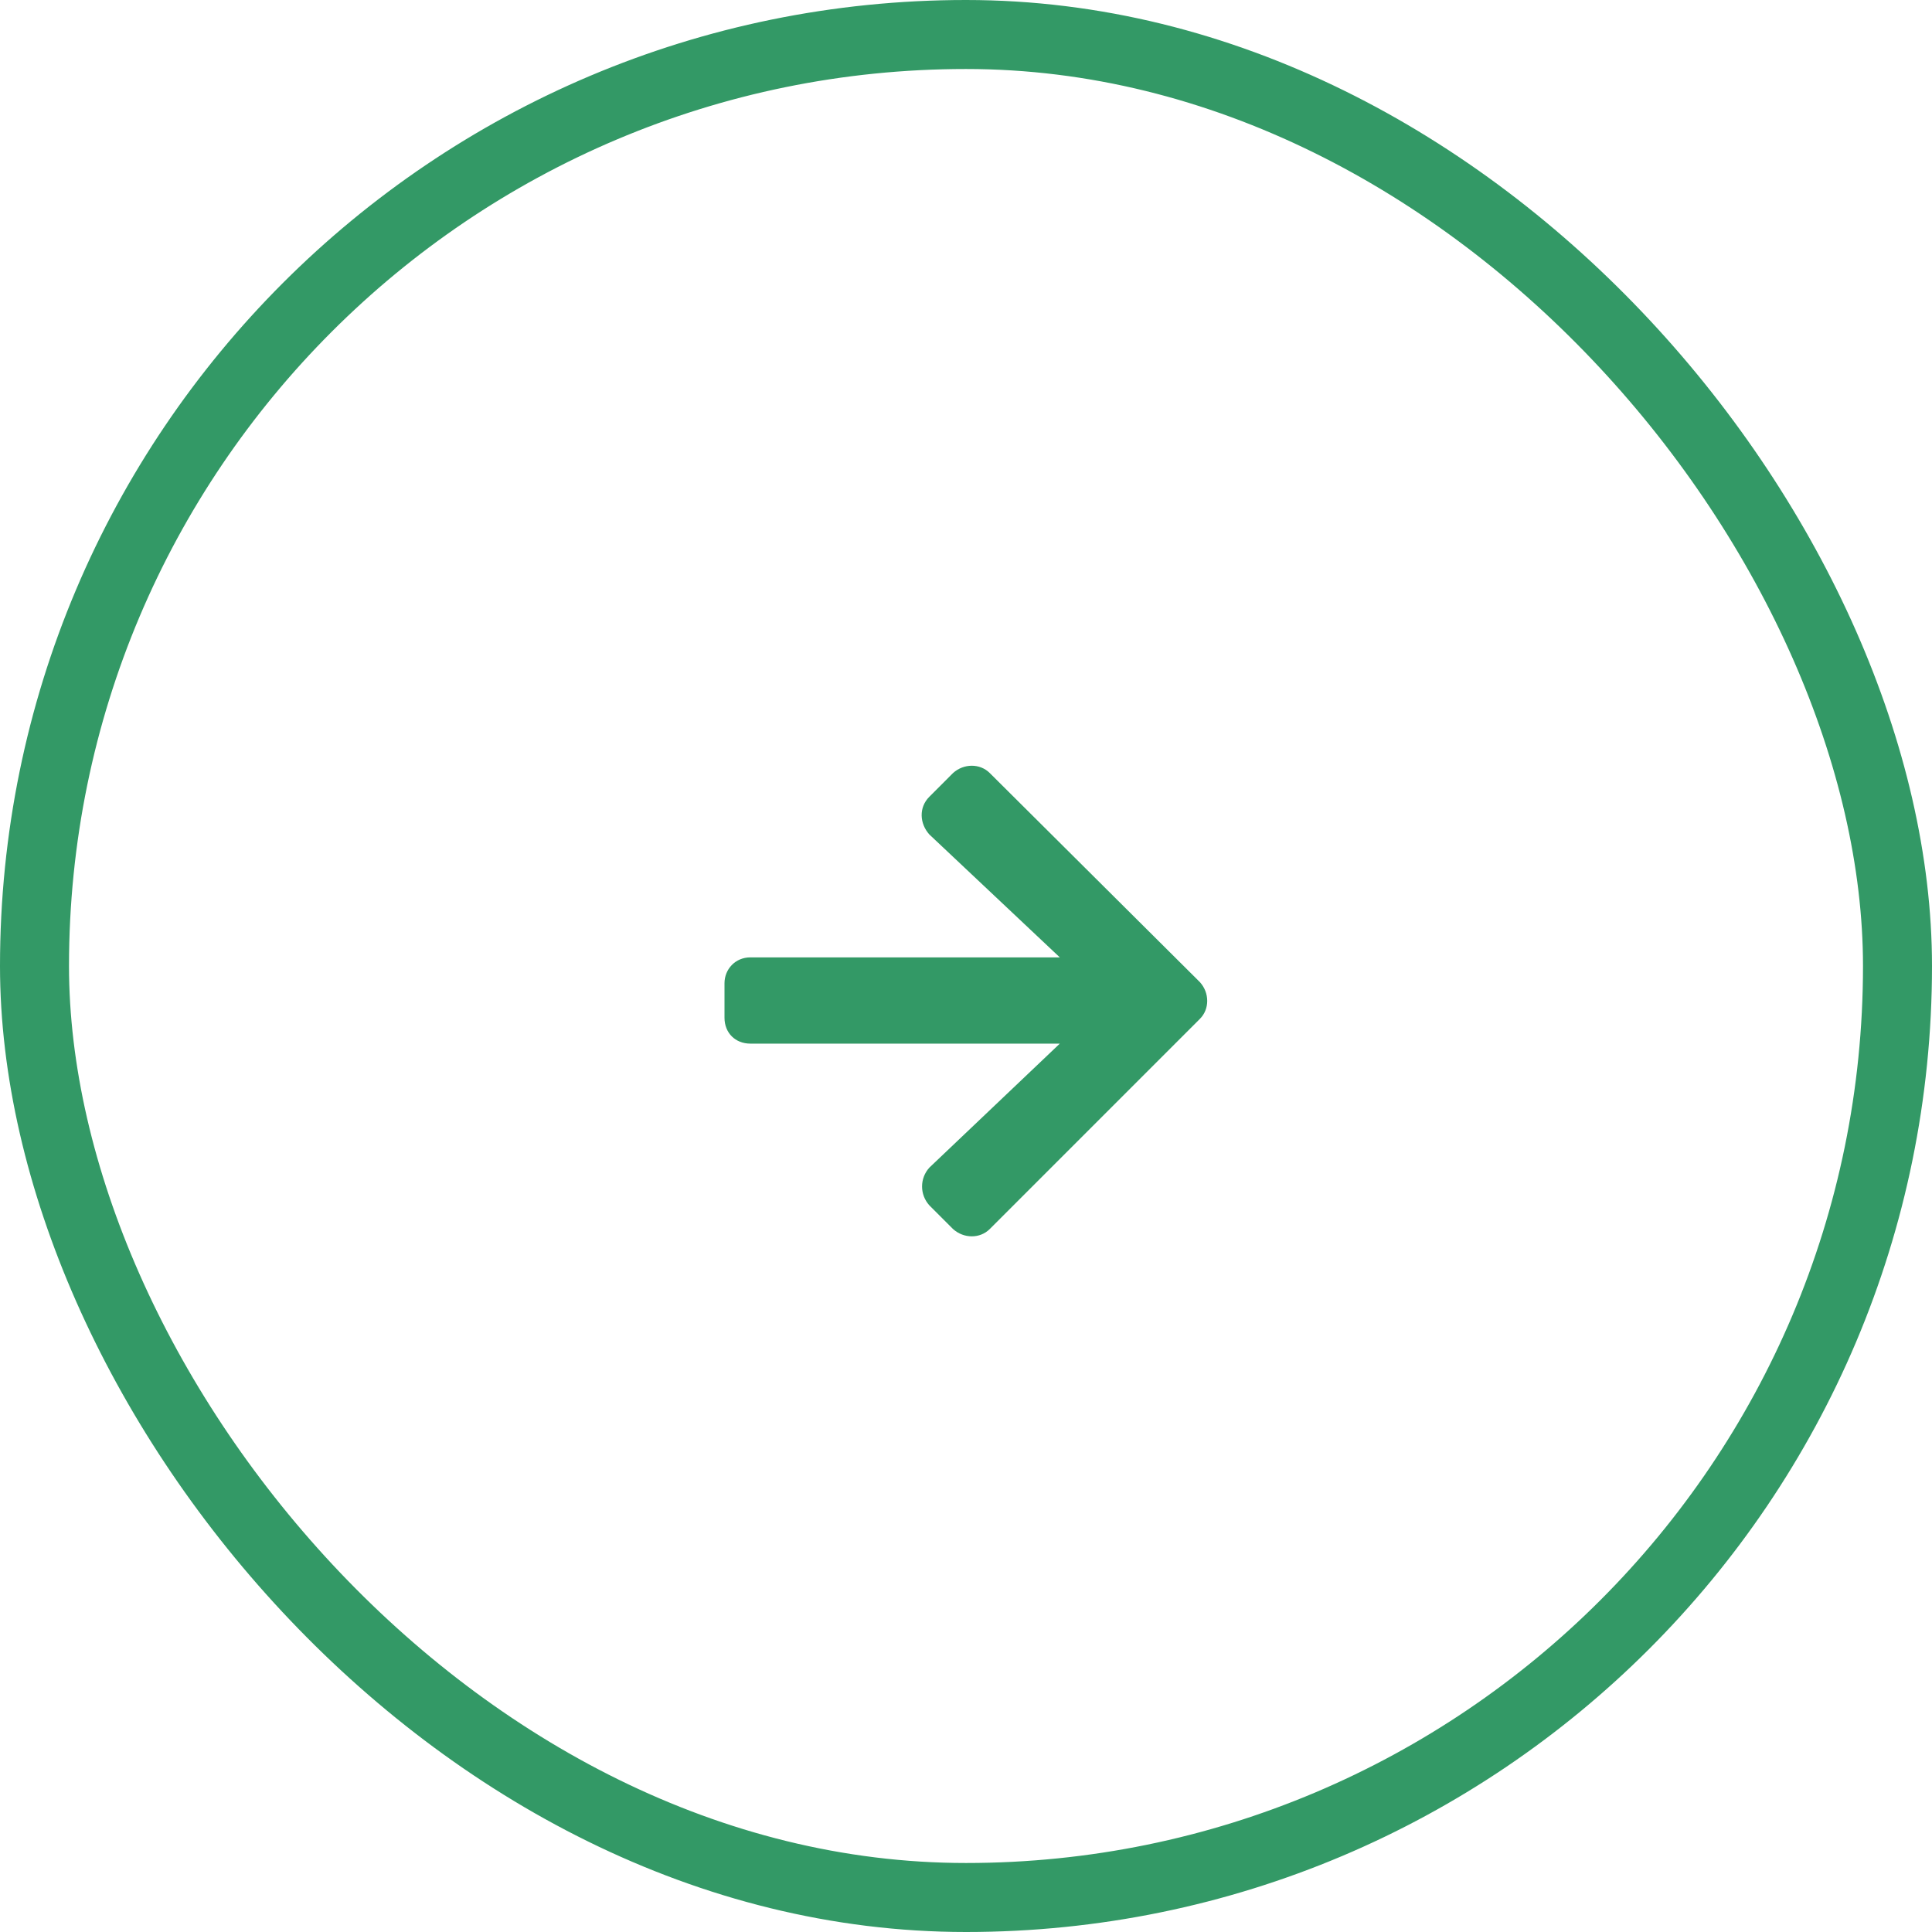 <svg width="56" height="56" viewBox="0 0 56 56" fill="none" xmlns="http://www.w3.org/2000/svg">
<rect x="1" y="1" width="54" height="54" rx="27" stroke="#339966" stroke-width="2"/>
<path d="M26.938 23.094C26.625 23.406 26.656 23.875 26.938 24.188L30.719 27.75H21.75C21.312 27.75 21 28.094 21 28.5V29.5C21 29.938 21.312 30.25 21.75 30.25H30.719L26.938 33.844C26.656 34.156 26.656 34.625 26.938 34.938L27.625 35.625C27.938 35.906 28.406 35.906 28.688 35.625L34.781 29.531C35.062 29.25 35.062 28.781 34.781 28.469L28.688 22.406C28.406 22.125 27.938 22.125 27.625 22.406L26.938 23.094Z" fill="#339966"/>
</svg>
